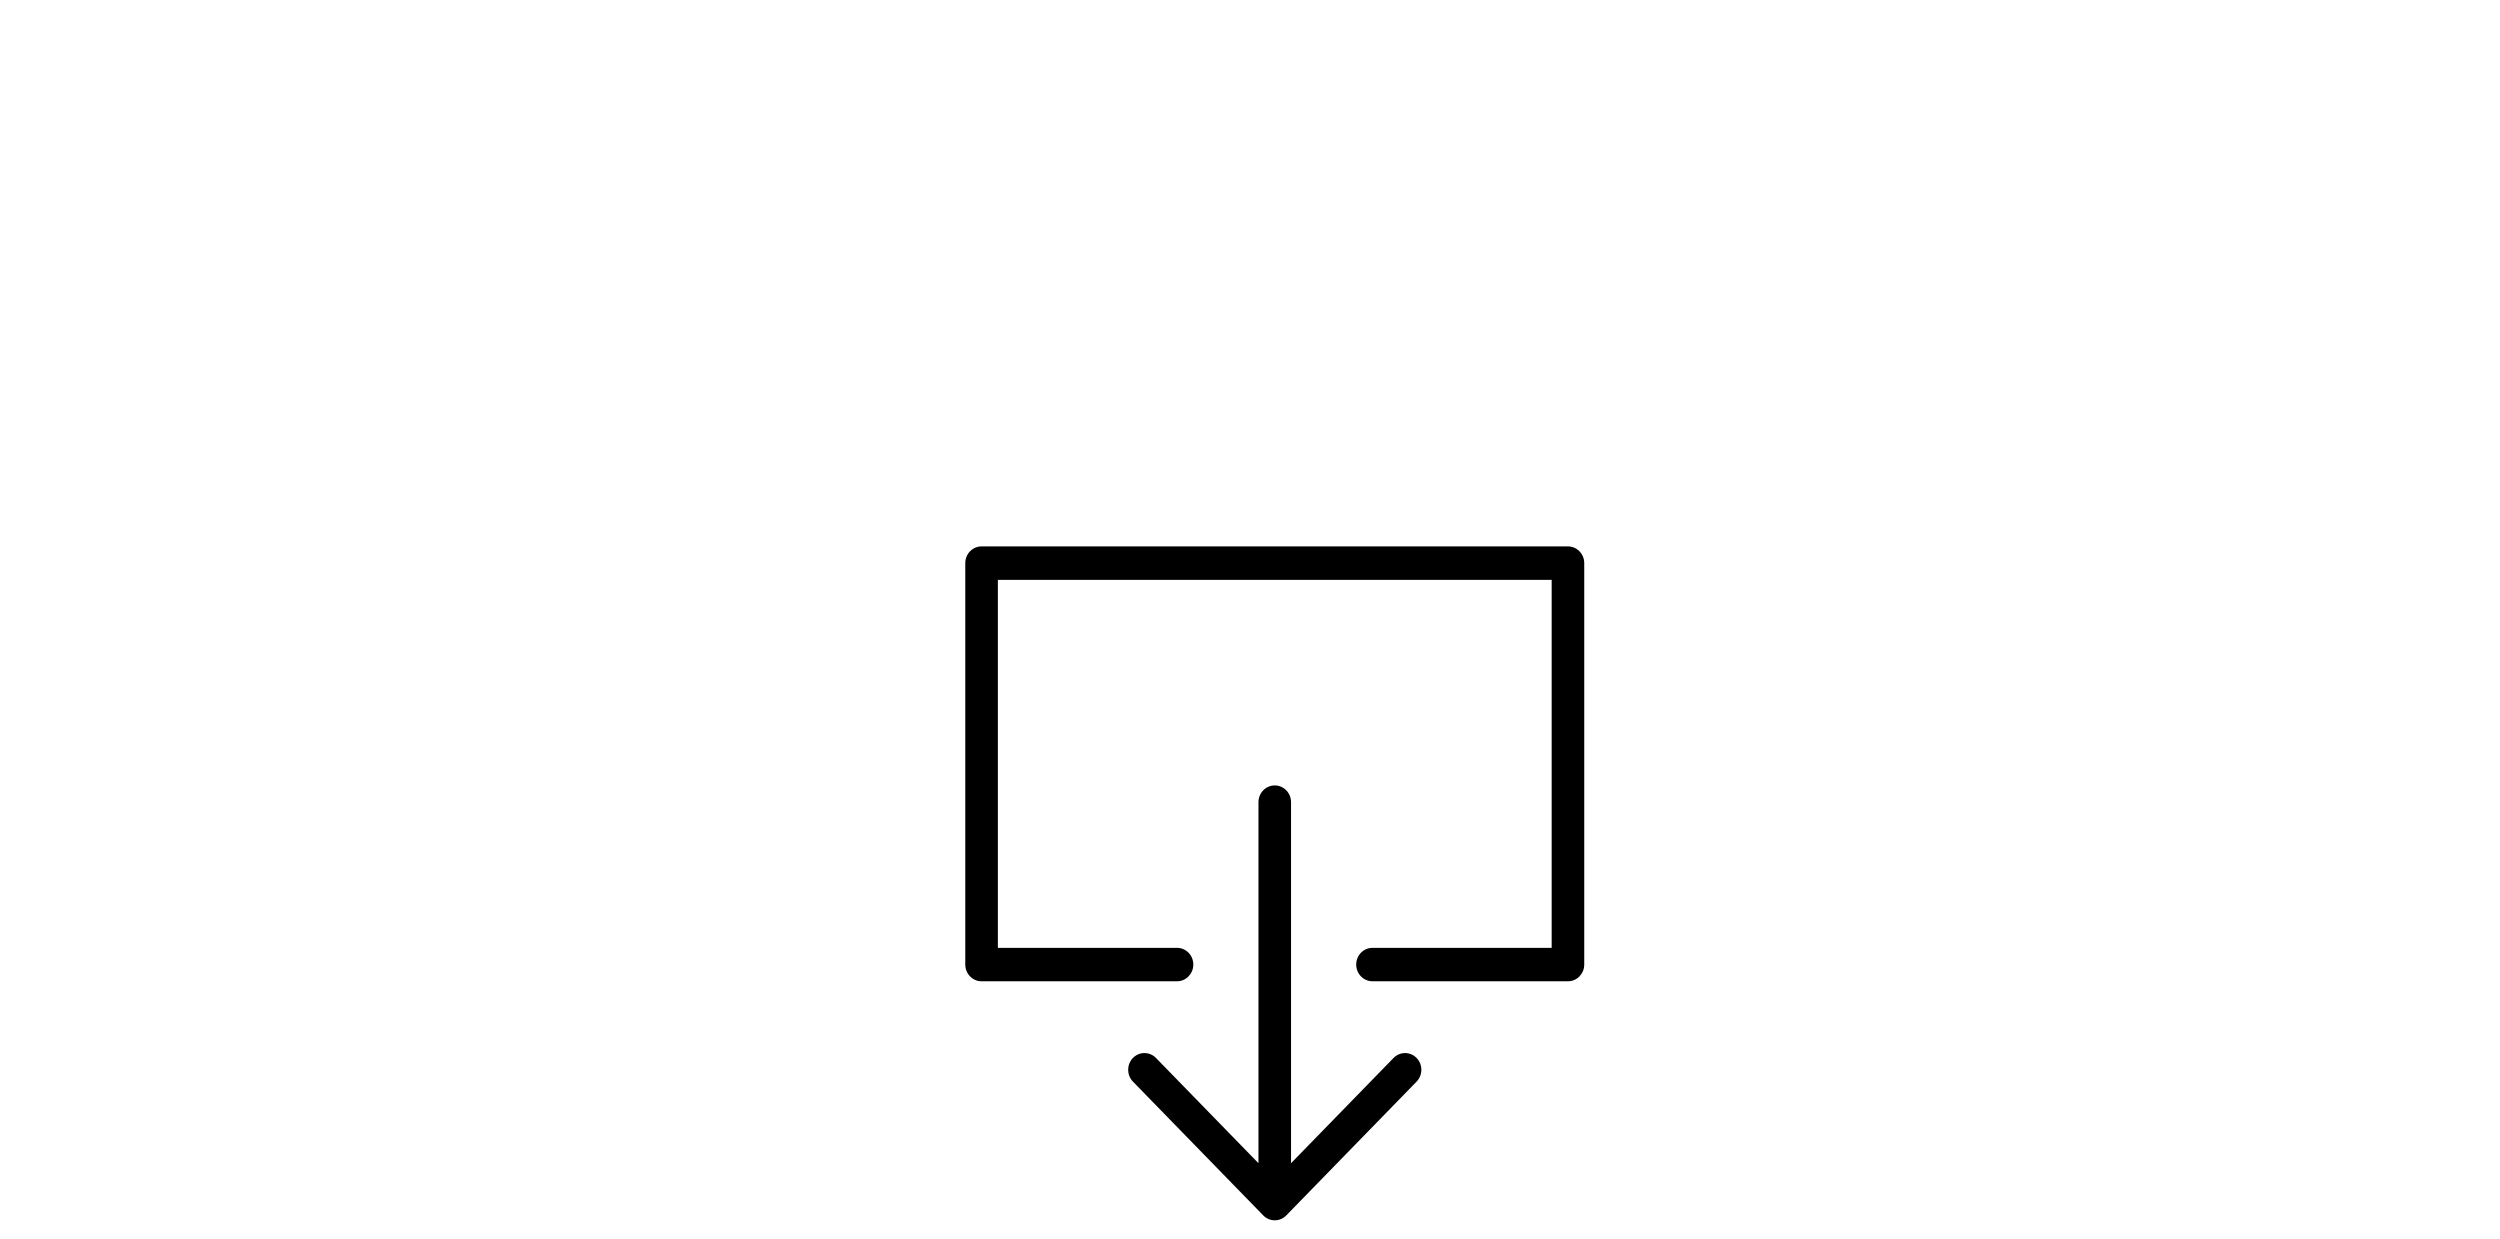 <svg width="230" height="114" viewBox="0 0 230 114" fill="none" xmlns="http://www.w3.org/2000/svg">
<path d="M118.776 107.015L118.776 73.799C118.776 72.949 118.106 72.26 117.278 72.26C116.45 72.26 115.779 72.949 115.779 73.799L115.779 107.015L106.349 97.332C105.764 96.731 104.815 96.731 104.23 97.332C103.645 97.933 103.645 98.907 104.23 99.508L116.218 111.818C116.803 112.419 117.752 112.419 118.338 111.818L130.326 99.508C130.911 98.907 130.911 97.933 130.326 97.332C129.741 96.731 128.792 96.731 128.207 97.332L118.776 107.015ZM91.803 87.201H108.287C109.114 87.201 109.785 87.89 109.785 88.74C109.785 89.589 109.114 90.278 108.287 90.278H90.304C89.477 90.278 88.806 89.589 88.806 88.74L88.806 51.808C88.806 50.958 89.477 50.269 90.304 50.269L144.252 50.269C145.079 50.269 145.75 50.958 145.75 51.808V88.74C145.75 89.589 145.079 90.278 144.252 90.278H126.269C125.441 90.278 124.771 89.589 124.771 88.74C124.771 87.89 125.441 87.201 126.269 87.201H142.753V53.347L91.803 53.347V87.201Z" fill="black"/>
</svg>
